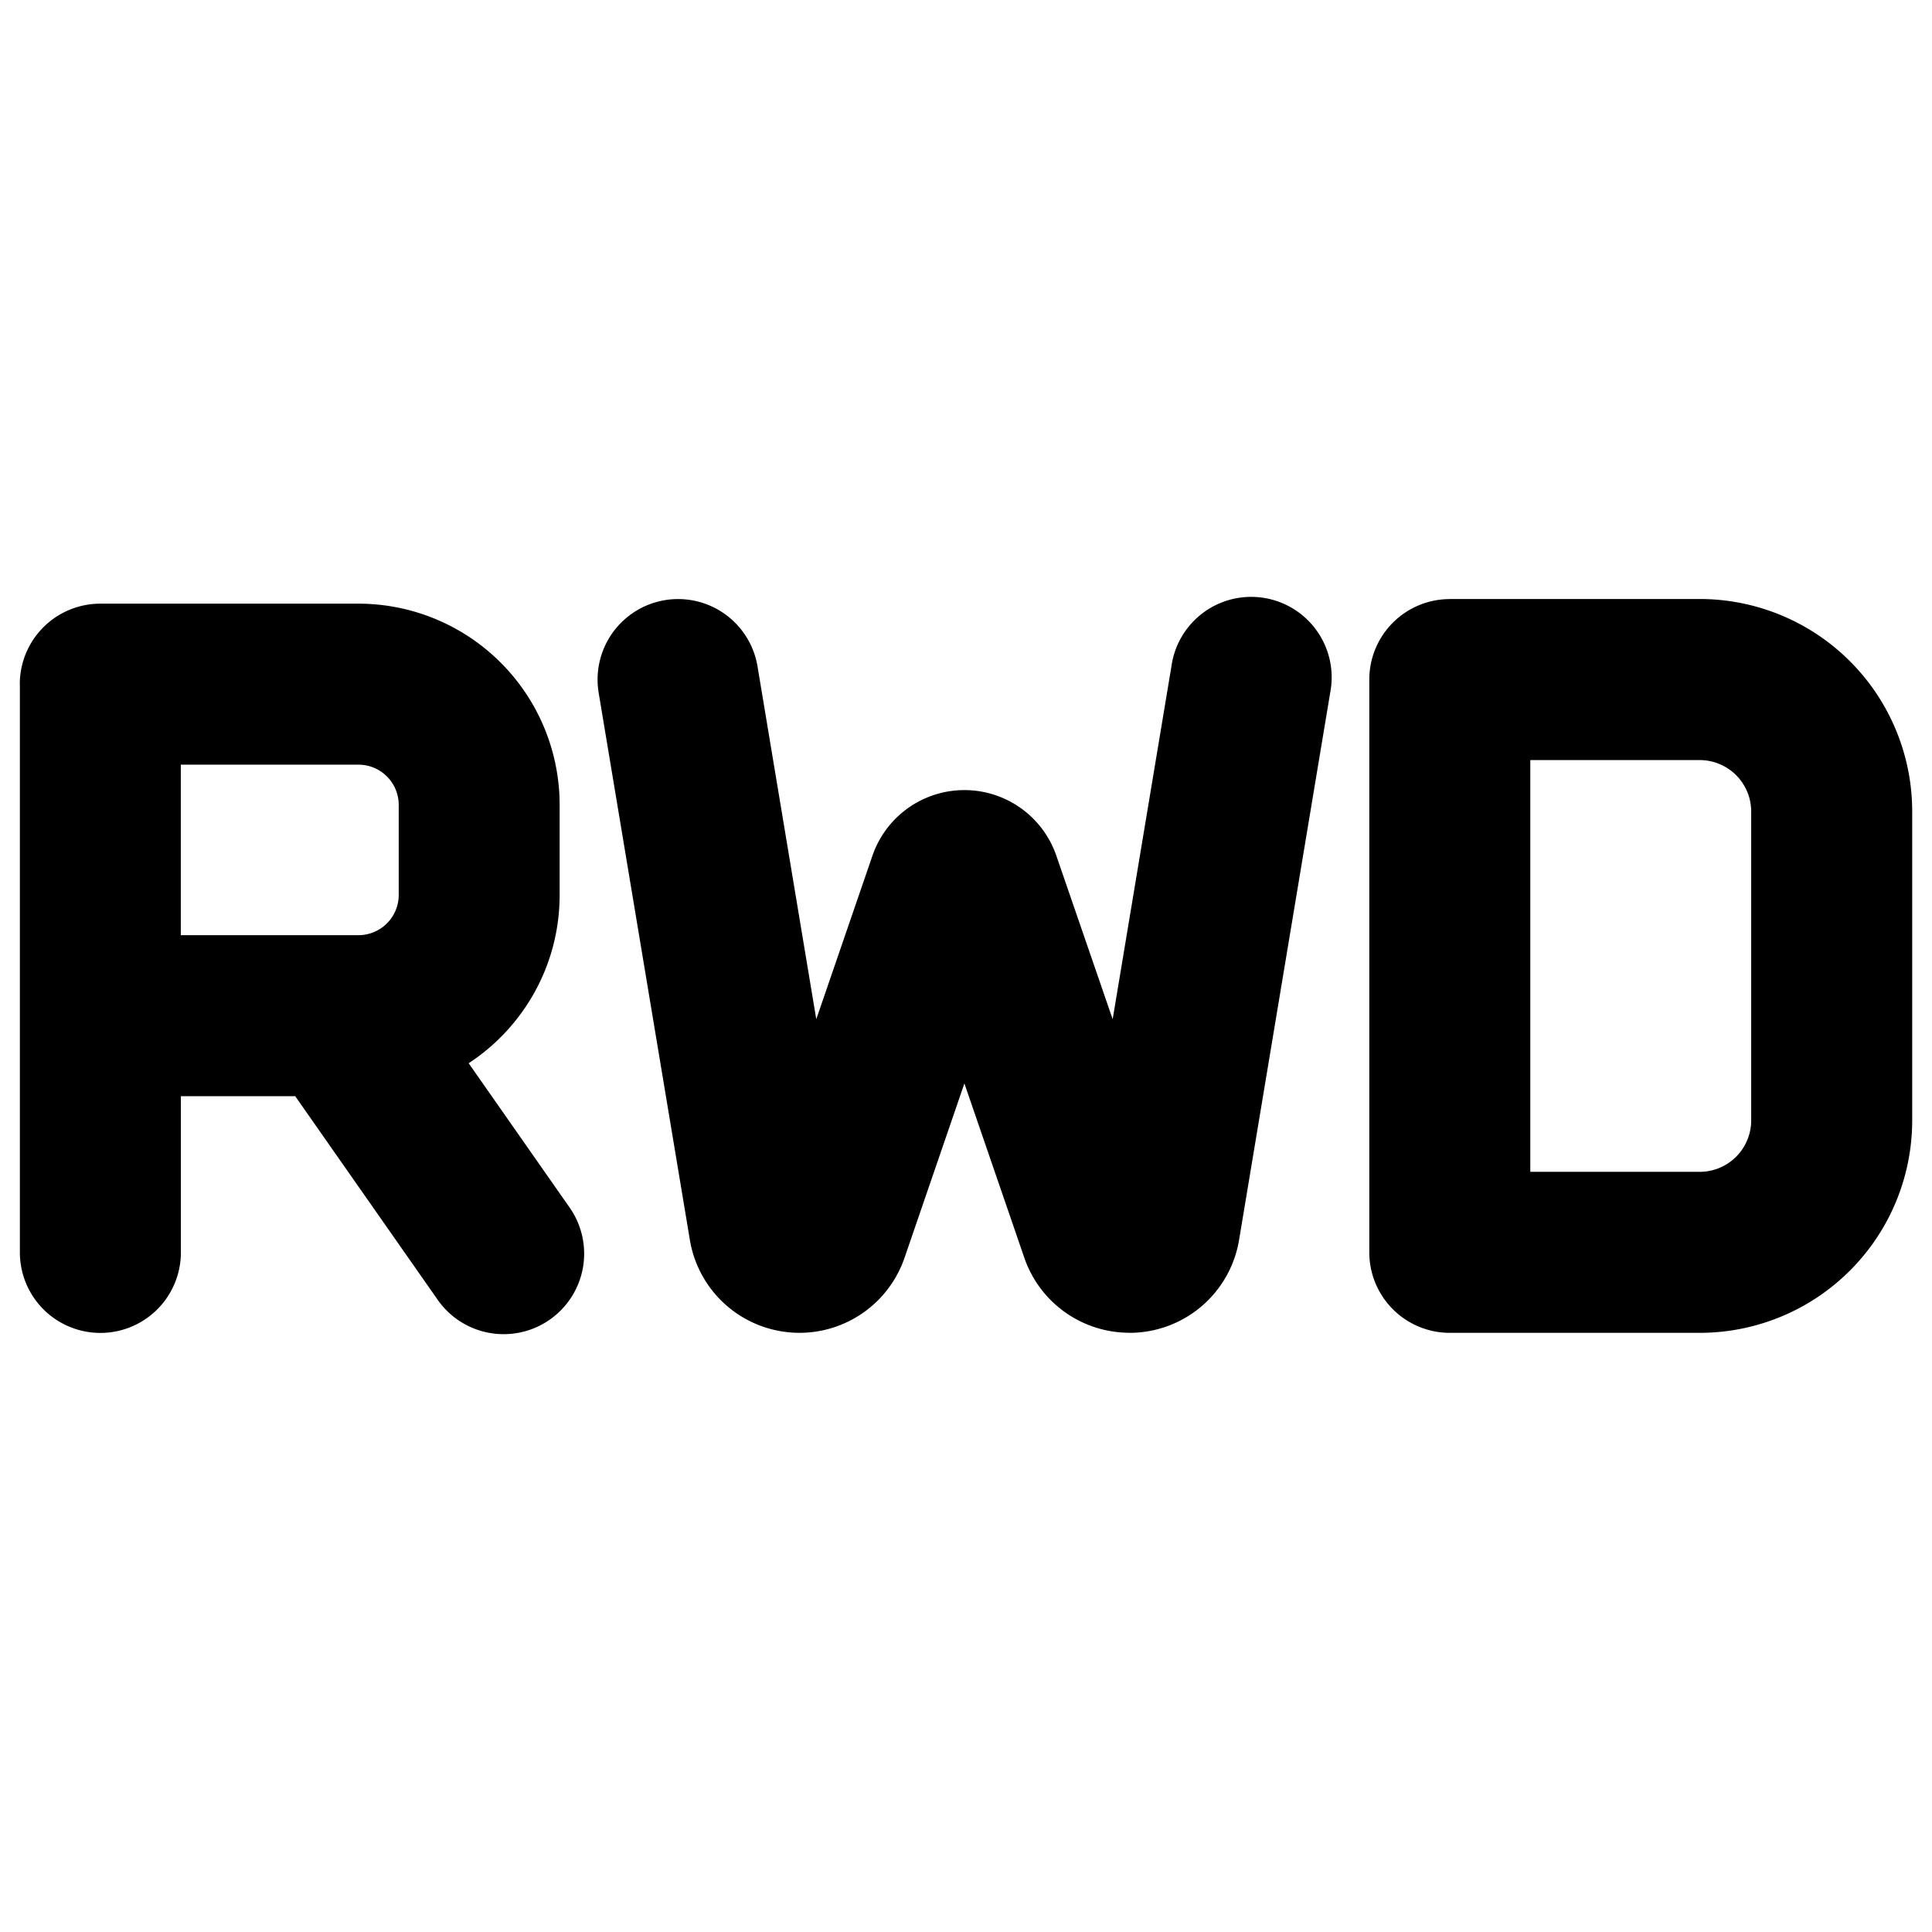 <svg xmlns="http://www.w3.org/2000/svg" fill="none" viewBox="0 0 24 24"><path fill="#000000" fill-rule="evenodd" d="M14.03 16.557a1.38 1.38 0 0 0 1.362 -1.153l1.132 -6.798a1 1 0 1 0 -1.972 -0.329l-0.73 4.384 -0.7 -2.032a1.208 1.208 0 0 0 -2.284 0l-0.698 2.032 -0.73 -4.384a1 1 0 1 0 -1.973 0.33l1.133 6.797a1.38 1.38 0 0 0 2.666 0.222l0.744 -2.167 0.745 2.167a1.38 1.38 0 0 0 1.305 0.93Zm3.98 -9.115a1 1 0 0 0 -1 1v7.115a1 1 0 0 0 1 1h3.104a2.64 2.64 0 0 0 2.64 -2.64v-3.836a2.64 2.64 0 0 0 -2.64 -2.64H18.01Zm1 7.115V9.442h2.104a0.64 0.64 0 0 1 0.64 0.64v3.835a0.64 0.64 0 0 1 -0.64 0.64H19.01ZM0.246 8.499a1 1 0 0 1 1 -1h3.206a2.5 2.5 0 0 1 2.5 2.5v1.118c0 0.875 -0.45 1.645 -1.13 2.091l1.243 1.777a1 1 0 1 1 -1.638 1.147l-1.76 -2.515h-1.42v1.941a1 1 0 1 1 -2 0V8.5ZM4.2 11.617h0.253a0.5 0.5 0 0 0 0.5 -0.5V9.999a0.5 0.5 0 0 0 -0.5 -0.5H2.246v2.118h1.928l0.025 0Z" clip-rule="evenodd" stroke-width="1"></path></svg>